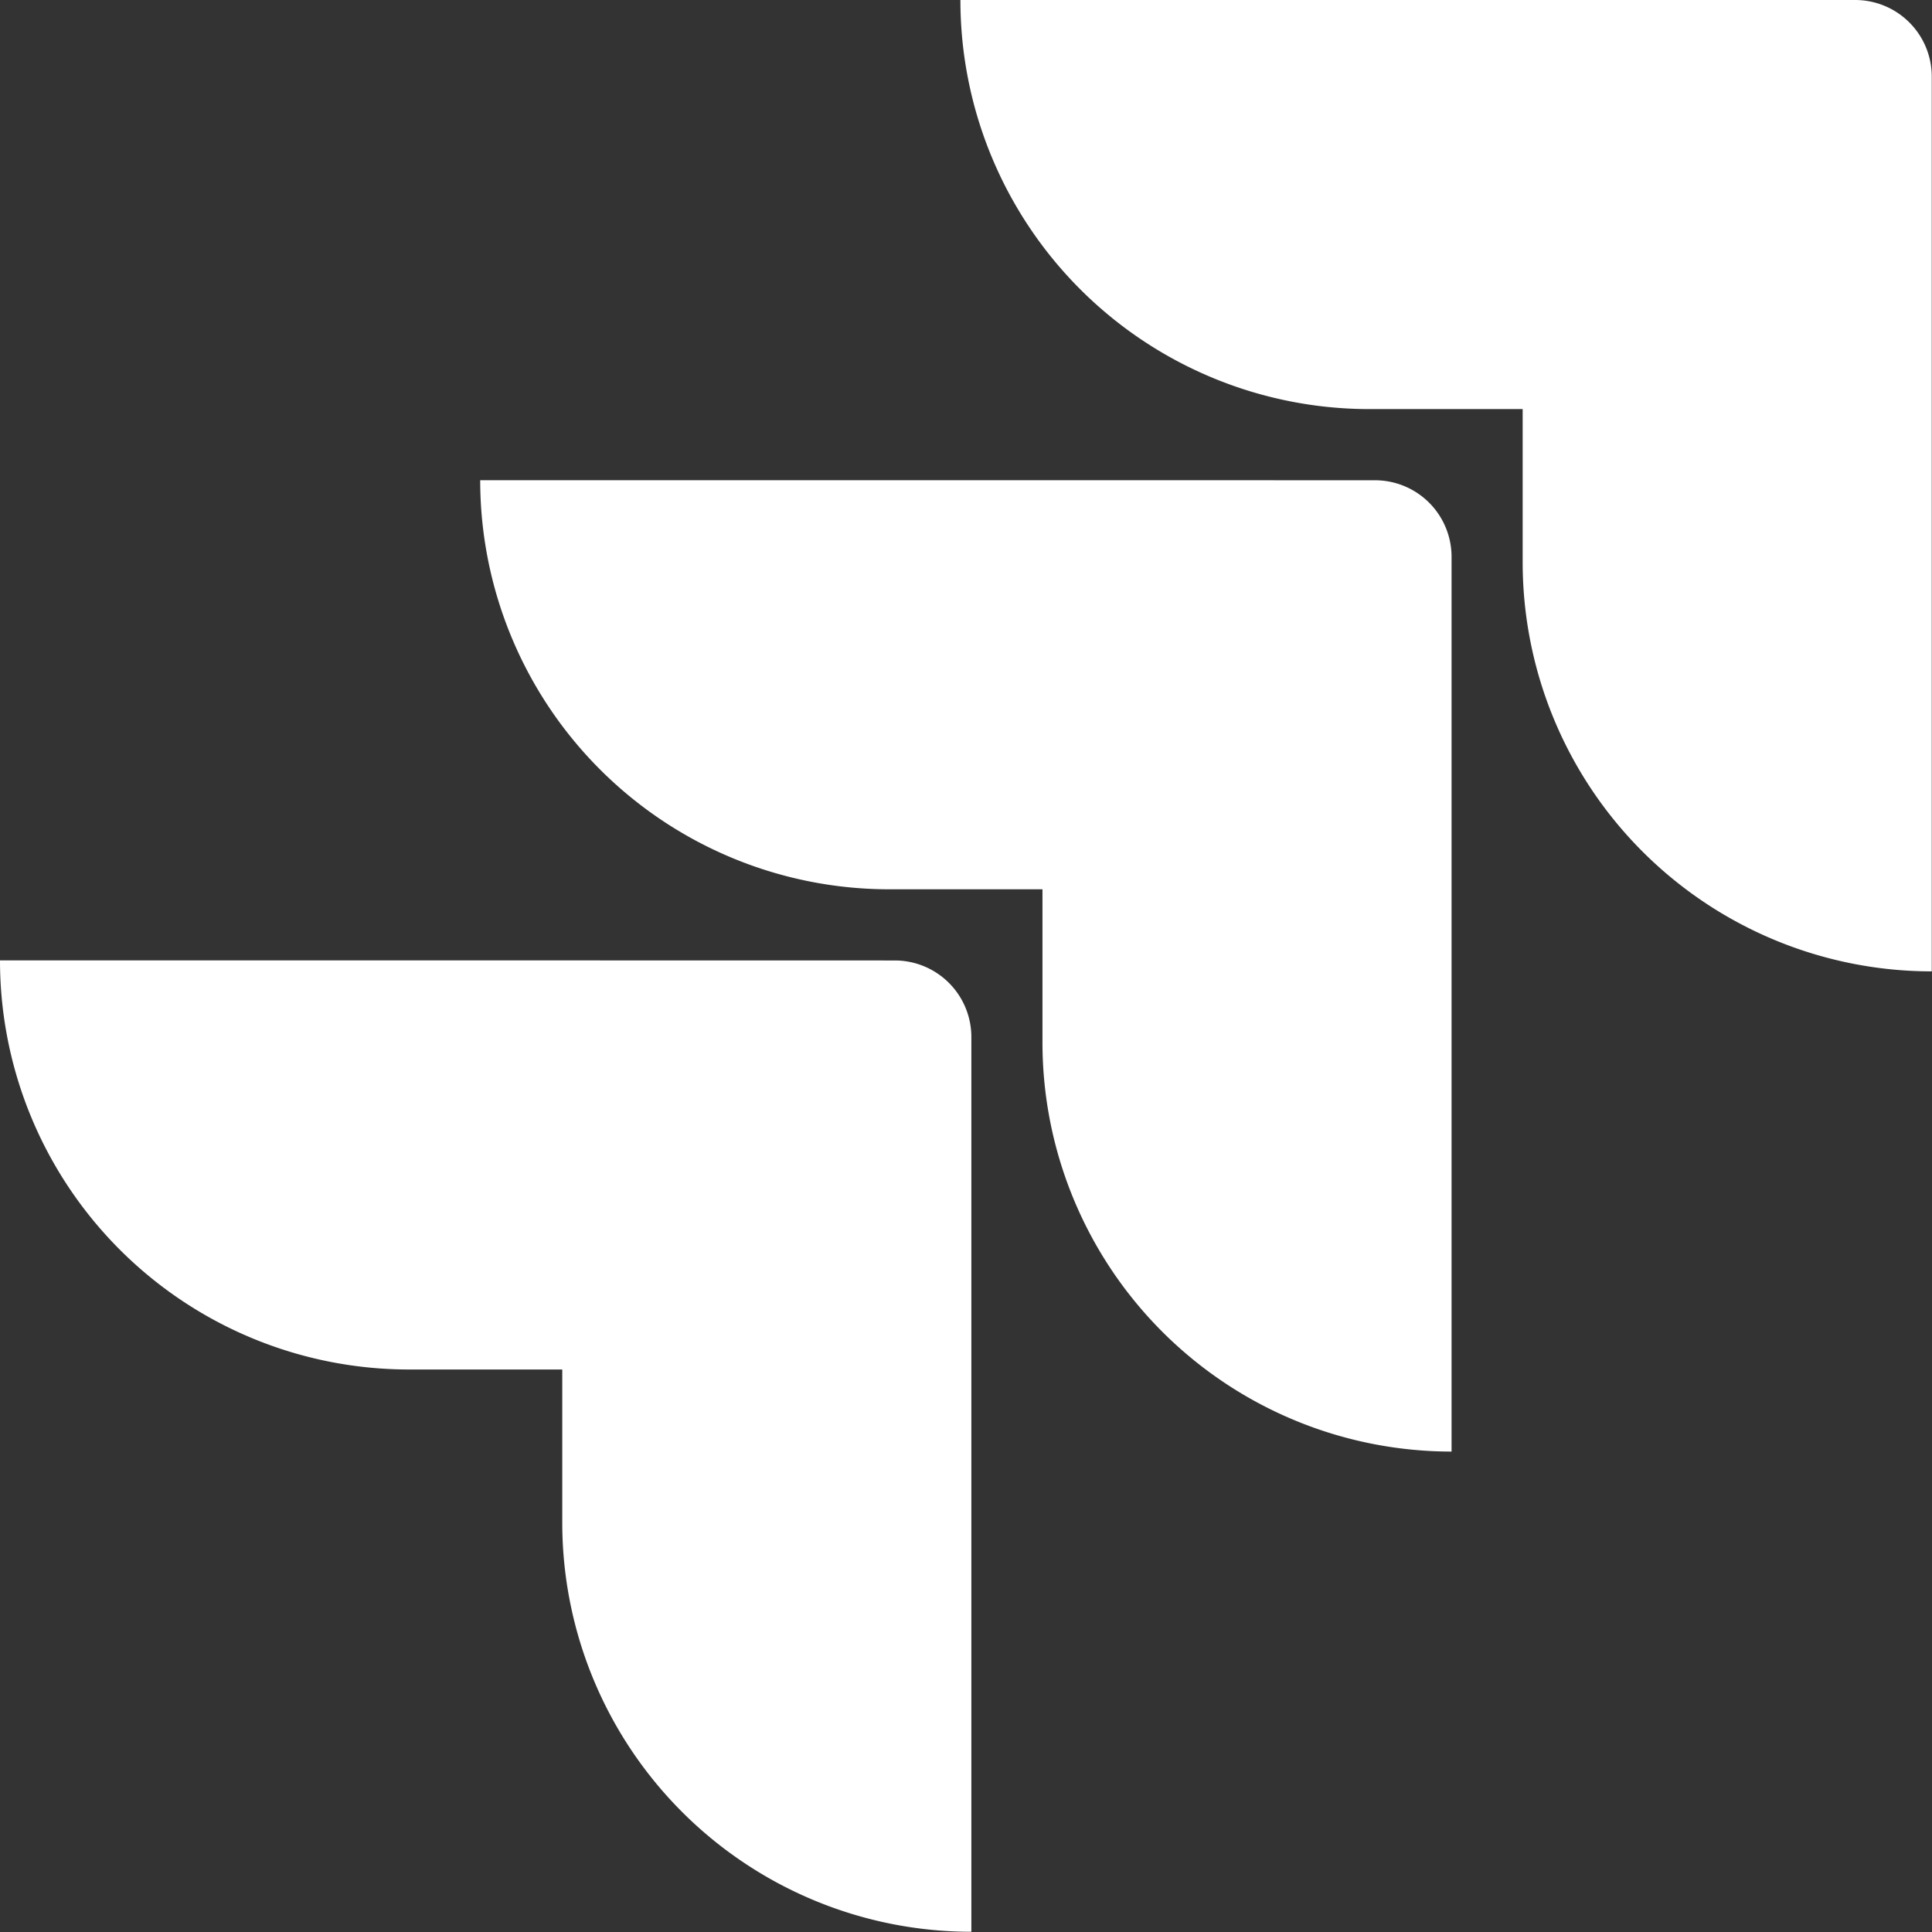 <svg xmlns="http://www.w3.org/2000/svg" xmlns:xlink="http://www.w3.org/1999/xlink" width="32.794" height="32.794" viewBox="0 0 32.794 32.794"><rect x="0" y="0" width="32.794" height="32.794" fill="#333333" stroke="none"/><defs><clipPath id="a"><rect width="32.794" height="32.794" fill="#fff"></rect></clipPath></defs><g transform="translate(0 0)"><g transform="translate(0 0)" clip-path="url(#a)"><path d="M9.547,39.746H0A6.944,6.944,0,0,0,6.944,46.69h2.6v2.6a6.944,6.944,0,0,0,6.944,6.944V41.047a1.3,1.3,0,0,0-1.3-1.3Z" transform="translate(0 -23.444)" fill="#fff"></path><path d="M29.421,19.873H19.874a6.944,6.944,0,0,0,6.944,6.944h2.6v2.6a6.944,6.944,0,0,0,6.944,6.944V21.174a1.3,1.3,0,0,0-1.3-1.3Z" transform="translate(-11.723 -11.722)" fill="#fff"></path><path d="M49.294,0H39.747a6.944,6.944,0,0,0,6.944,6.944h2.6v2.6a6.944,6.944,0,0,0,6.944,6.944V1.3a1.3,1.3,0,0,0-1.3-1.3Z" transform="translate(-23.445 0)" fill="#fff"></path></g></g></svg>
